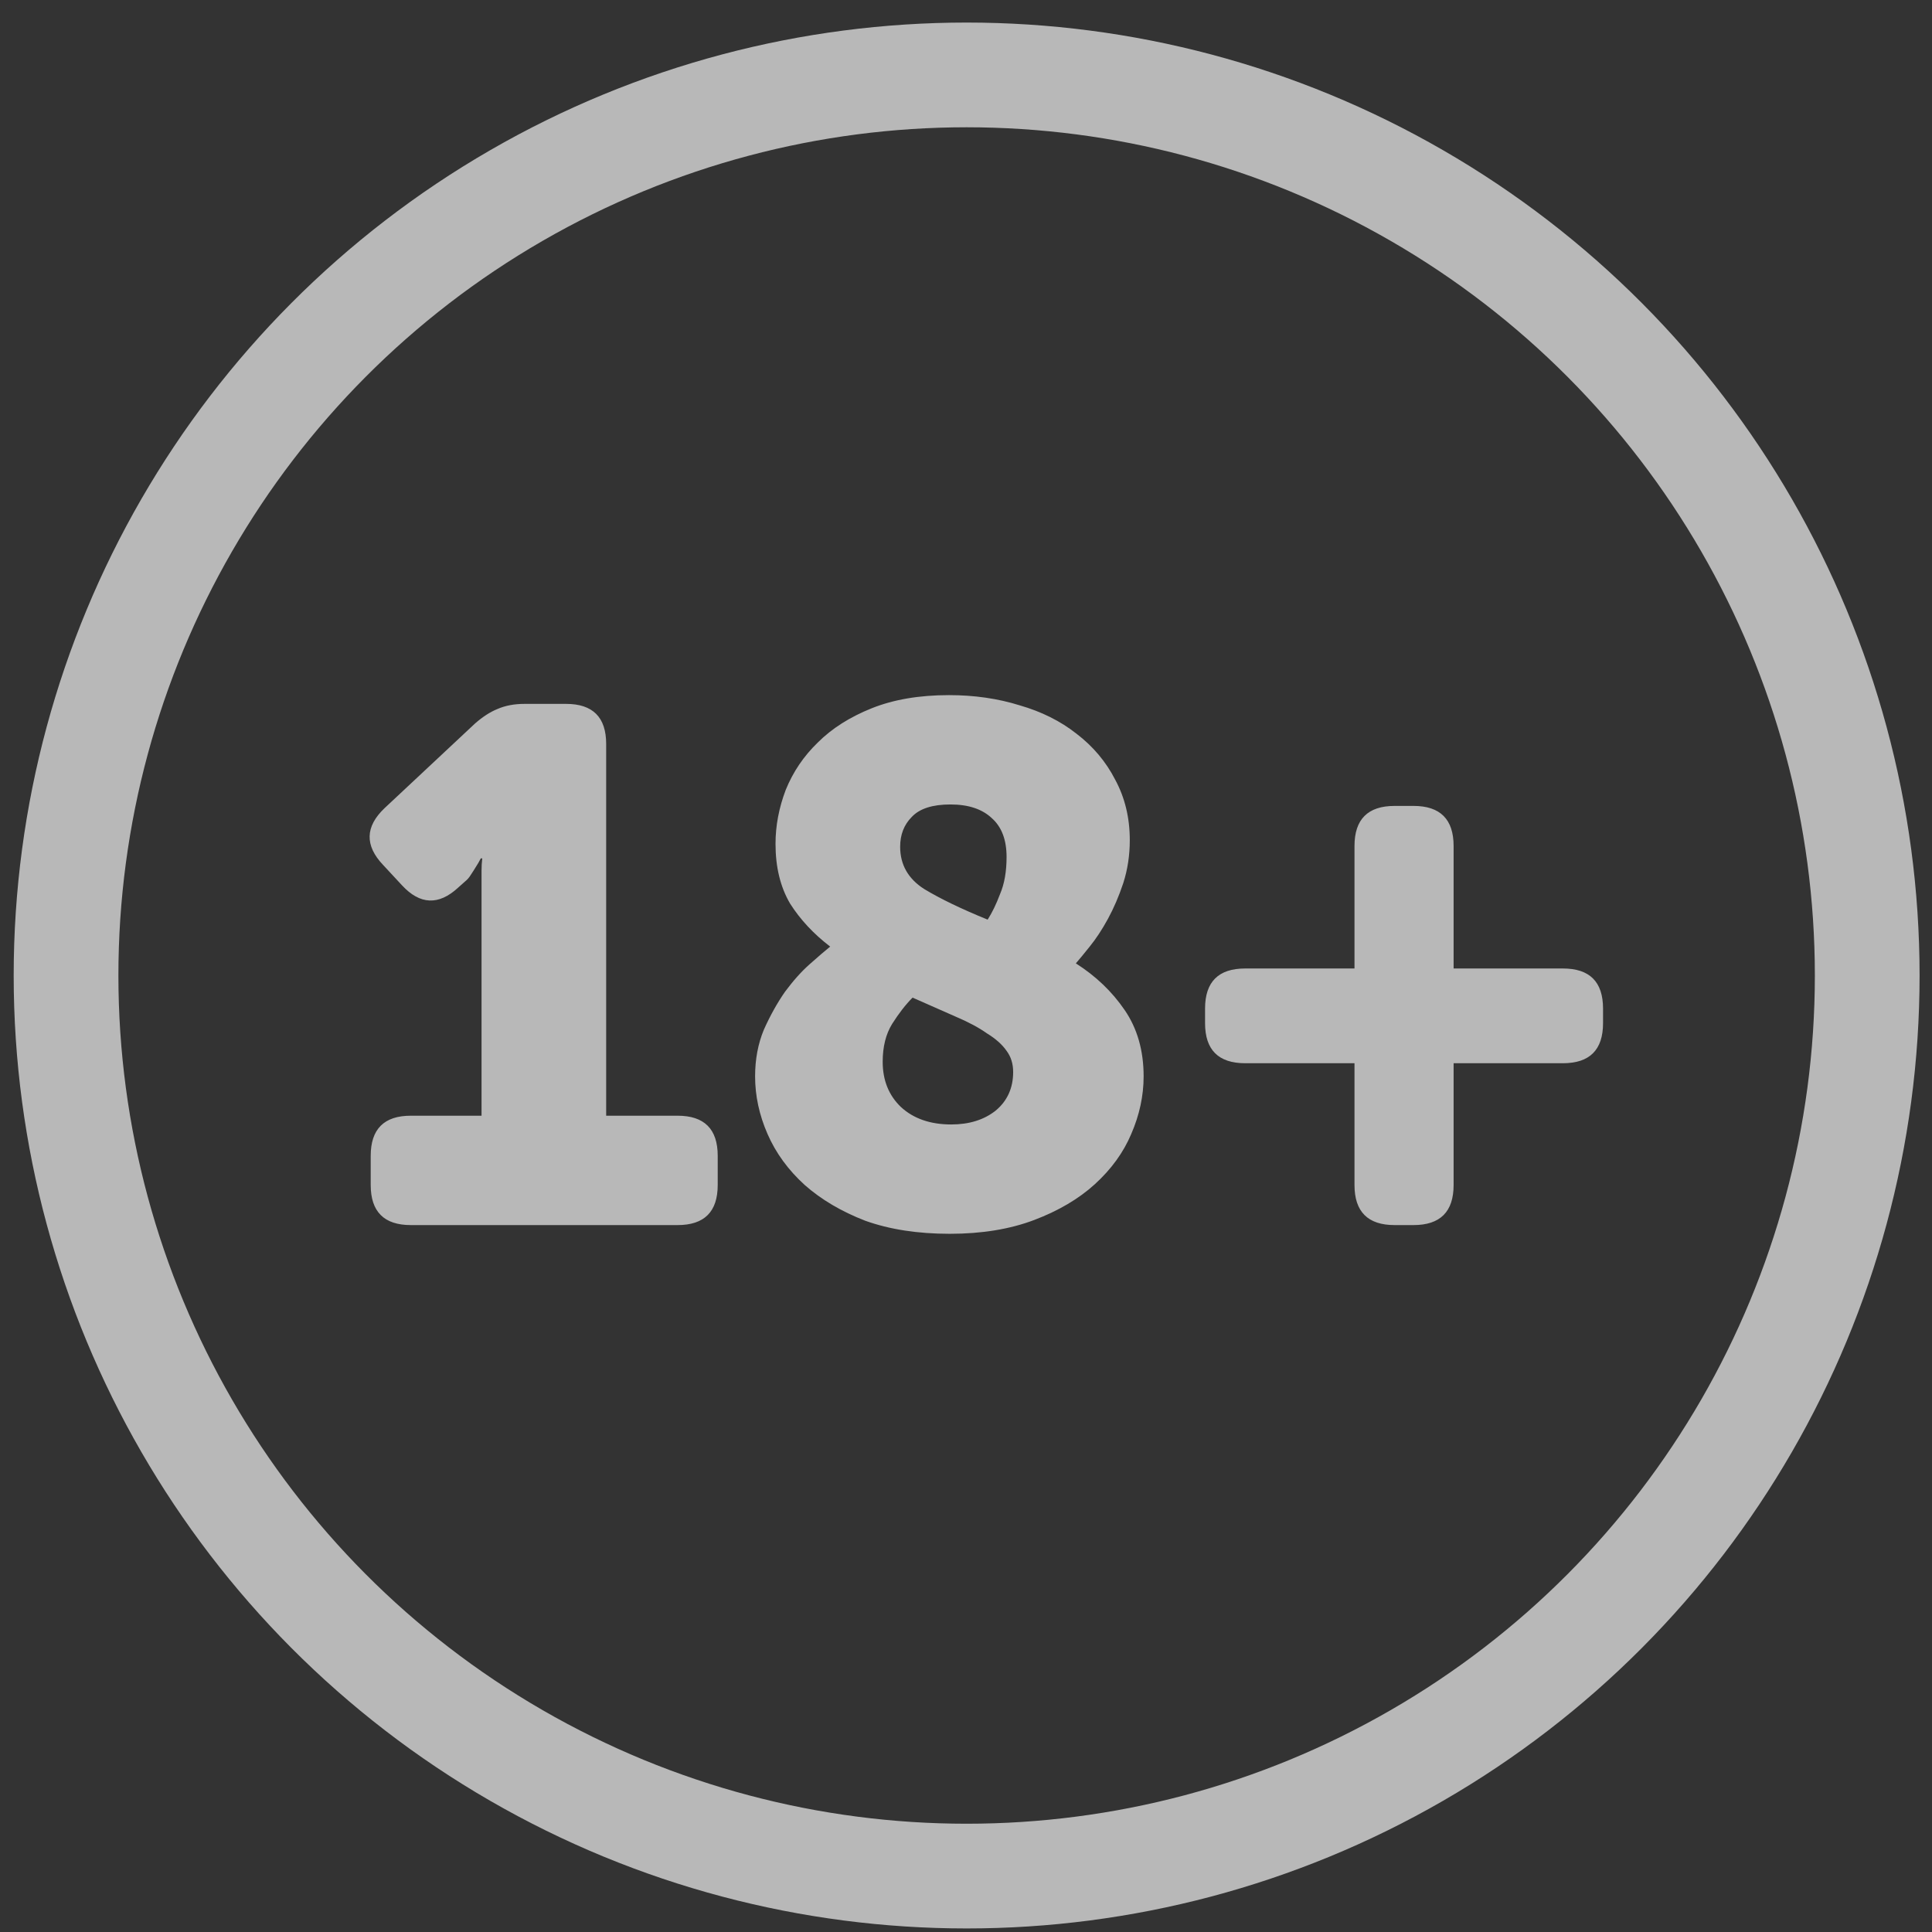 <svg width="49" height="49" viewBox="0 0 49 49" fill="none" xmlns="http://www.w3.org/2000/svg">
<rect x="0" y="0" width="49" height="49" fill="#333333" stroke="none"/>
<g opacity="0.65">
<circle cx="24.516" cy="24.741" r="22.841" stroke="white" stroke-width="2.656"/>
<path d="M9.402 29.314C9.402 28.636 9.741 28.297 10.419 28.297H12.213V22.788V22.086C12.213 21.975 12.219 21.87 12.231 21.771H12.194C12.157 21.845 12.114 21.919 12.065 21.993C12.028 22.055 11.985 22.122 11.935 22.197C11.898 22.258 11.849 22.314 11.787 22.363L11.621 22.511C11.128 22.967 10.653 22.948 10.197 22.455L9.717 21.938C9.248 21.445 9.261 20.964 9.754 20.496L12.046 18.351C12.243 18.178 12.434 18.055 12.619 17.981C12.816 17.895 13.044 17.852 13.303 17.852H14.357C15.035 17.852 15.374 18.191 15.374 18.869V28.297H17.186C17.864 28.297 18.203 28.636 18.203 29.314V30.054C18.203 30.732 17.864 31.071 17.186 31.071H10.419C9.741 31.071 9.402 30.732 9.402 30.054V29.314ZM19.151 27.299C19.151 26.868 19.225 26.473 19.373 26.116C19.533 25.758 19.712 25.438 19.909 25.154C20.119 24.871 20.328 24.637 20.538 24.452C20.76 24.255 20.932 24.107 21.055 24.008C20.637 23.688 20.297 23.324 20.039 22.918C19.792 22.498 19.669 21.993 19.669 21.401C19.669 20.945 19.755 20.489 19.928 20.033C20.113 19.577 20.384 19.177 20.741 18.832C21.099 18.474 21.555 18.185 22.109 17.963C22.664 17.741 23.317 17.63 24.069 17.63C24.71 17.63 25.308 17.716 25.862 17.889C26.417 18.049 26.898 18.289 27.304 18.61C27.723 18.93 28.05 19.319 28.284 19.775C28.531 20.231 28.654 20.742 28.654 21.309C28.654 21.691 28.599 22.055 28.488 22.4C28.377 22.733 28.247 23.035 28.099 23.306C27.951 23.577 27.797 23.811 27.637 24.008C27.489 24.193 27.372 24.335 27.286 24.433C27.791 24.754 28.204 25.148 28.524 25.617C28.845 26.085 29.005 26.646 29.005 27.299C29.005 27.792 28.9 28.279 28.691 28.76C28.494 29.228 28.186 29.653 27.767 30.035C27.36 30.405 26.848 30.707 26.232 30.941C25.616 31.175 24.901 31.292 24.087 31.292C23.274 31.292 22.559 31.181 21.943 30.96C21.339 30.726 20.828 30.424 20.409 30.054C19.989 29.672 19.675 29.24 19.466 28.76C19.256 28.279 19.151 27.792 19.151 27.299ZM25.049 23.324C25.16 23.152 25.265 22.936 25.363 22.677C25.474 22.418 25.529 22.104 25.529 21.734C25.529 21.303 25.406 20.976 25.16 20.755C24.913 20.52 24.562 20.403 24.106 20.403C23.65 20.403 23.323 20.508 23.126 20.718C22.929 20.915 22.83 21.167 22.83 21.476C22.83 21.931 23.034 22.289 23.44 22.548C23.847 22.794 24.383 23.053 25.049 23.324ZM22.387 26.929C22.387 27.398 22.541 27.78 22.849 28.076C23.169 28.371 23.595 28.519 24.125 28.519C24.581 28.519 24.956 28.402 25.252 28.168C25.548 27.922 25.696 27.595 25.696 27.188C25.696 26.979 25.64 26.8 25.529 26.652C25.419 26.492 25.252 26.344 25.03 26.208C24.821 26.06 24.556 25.919 24.235 25.783C23.927 25.648 23.564 25.487 23.145 25.302C22.972 25.475 22.799 25.697 22.627 25.968C22.467 26.227 22.387 26.547 22.387 26.929ZM31.58 26.966C30.902 26.966 30.563 26.627 30.563 25.95V25.58C30.563 24.902 30.902 24.563 31.58 24.563H34.353V21.457C34.353 20.779 34.692 20.44 35.37 20.44H35.85C36.528 20.44 36.867 20.779 36.867 21.457V24.563H39.64C40.318 24.563 40.657 24.902 40.657 25.58V25.95C40.657 26.627 40.318 26.966 39.64 26.966H36.867V30.054C36.867 30.732 36.528 31.071 35.85 31.071H35.37C34.692 31.071 34.353 30.732 34.353 30.054V26.966H31.58Z" fill="white"/>
</g>
</svg>
